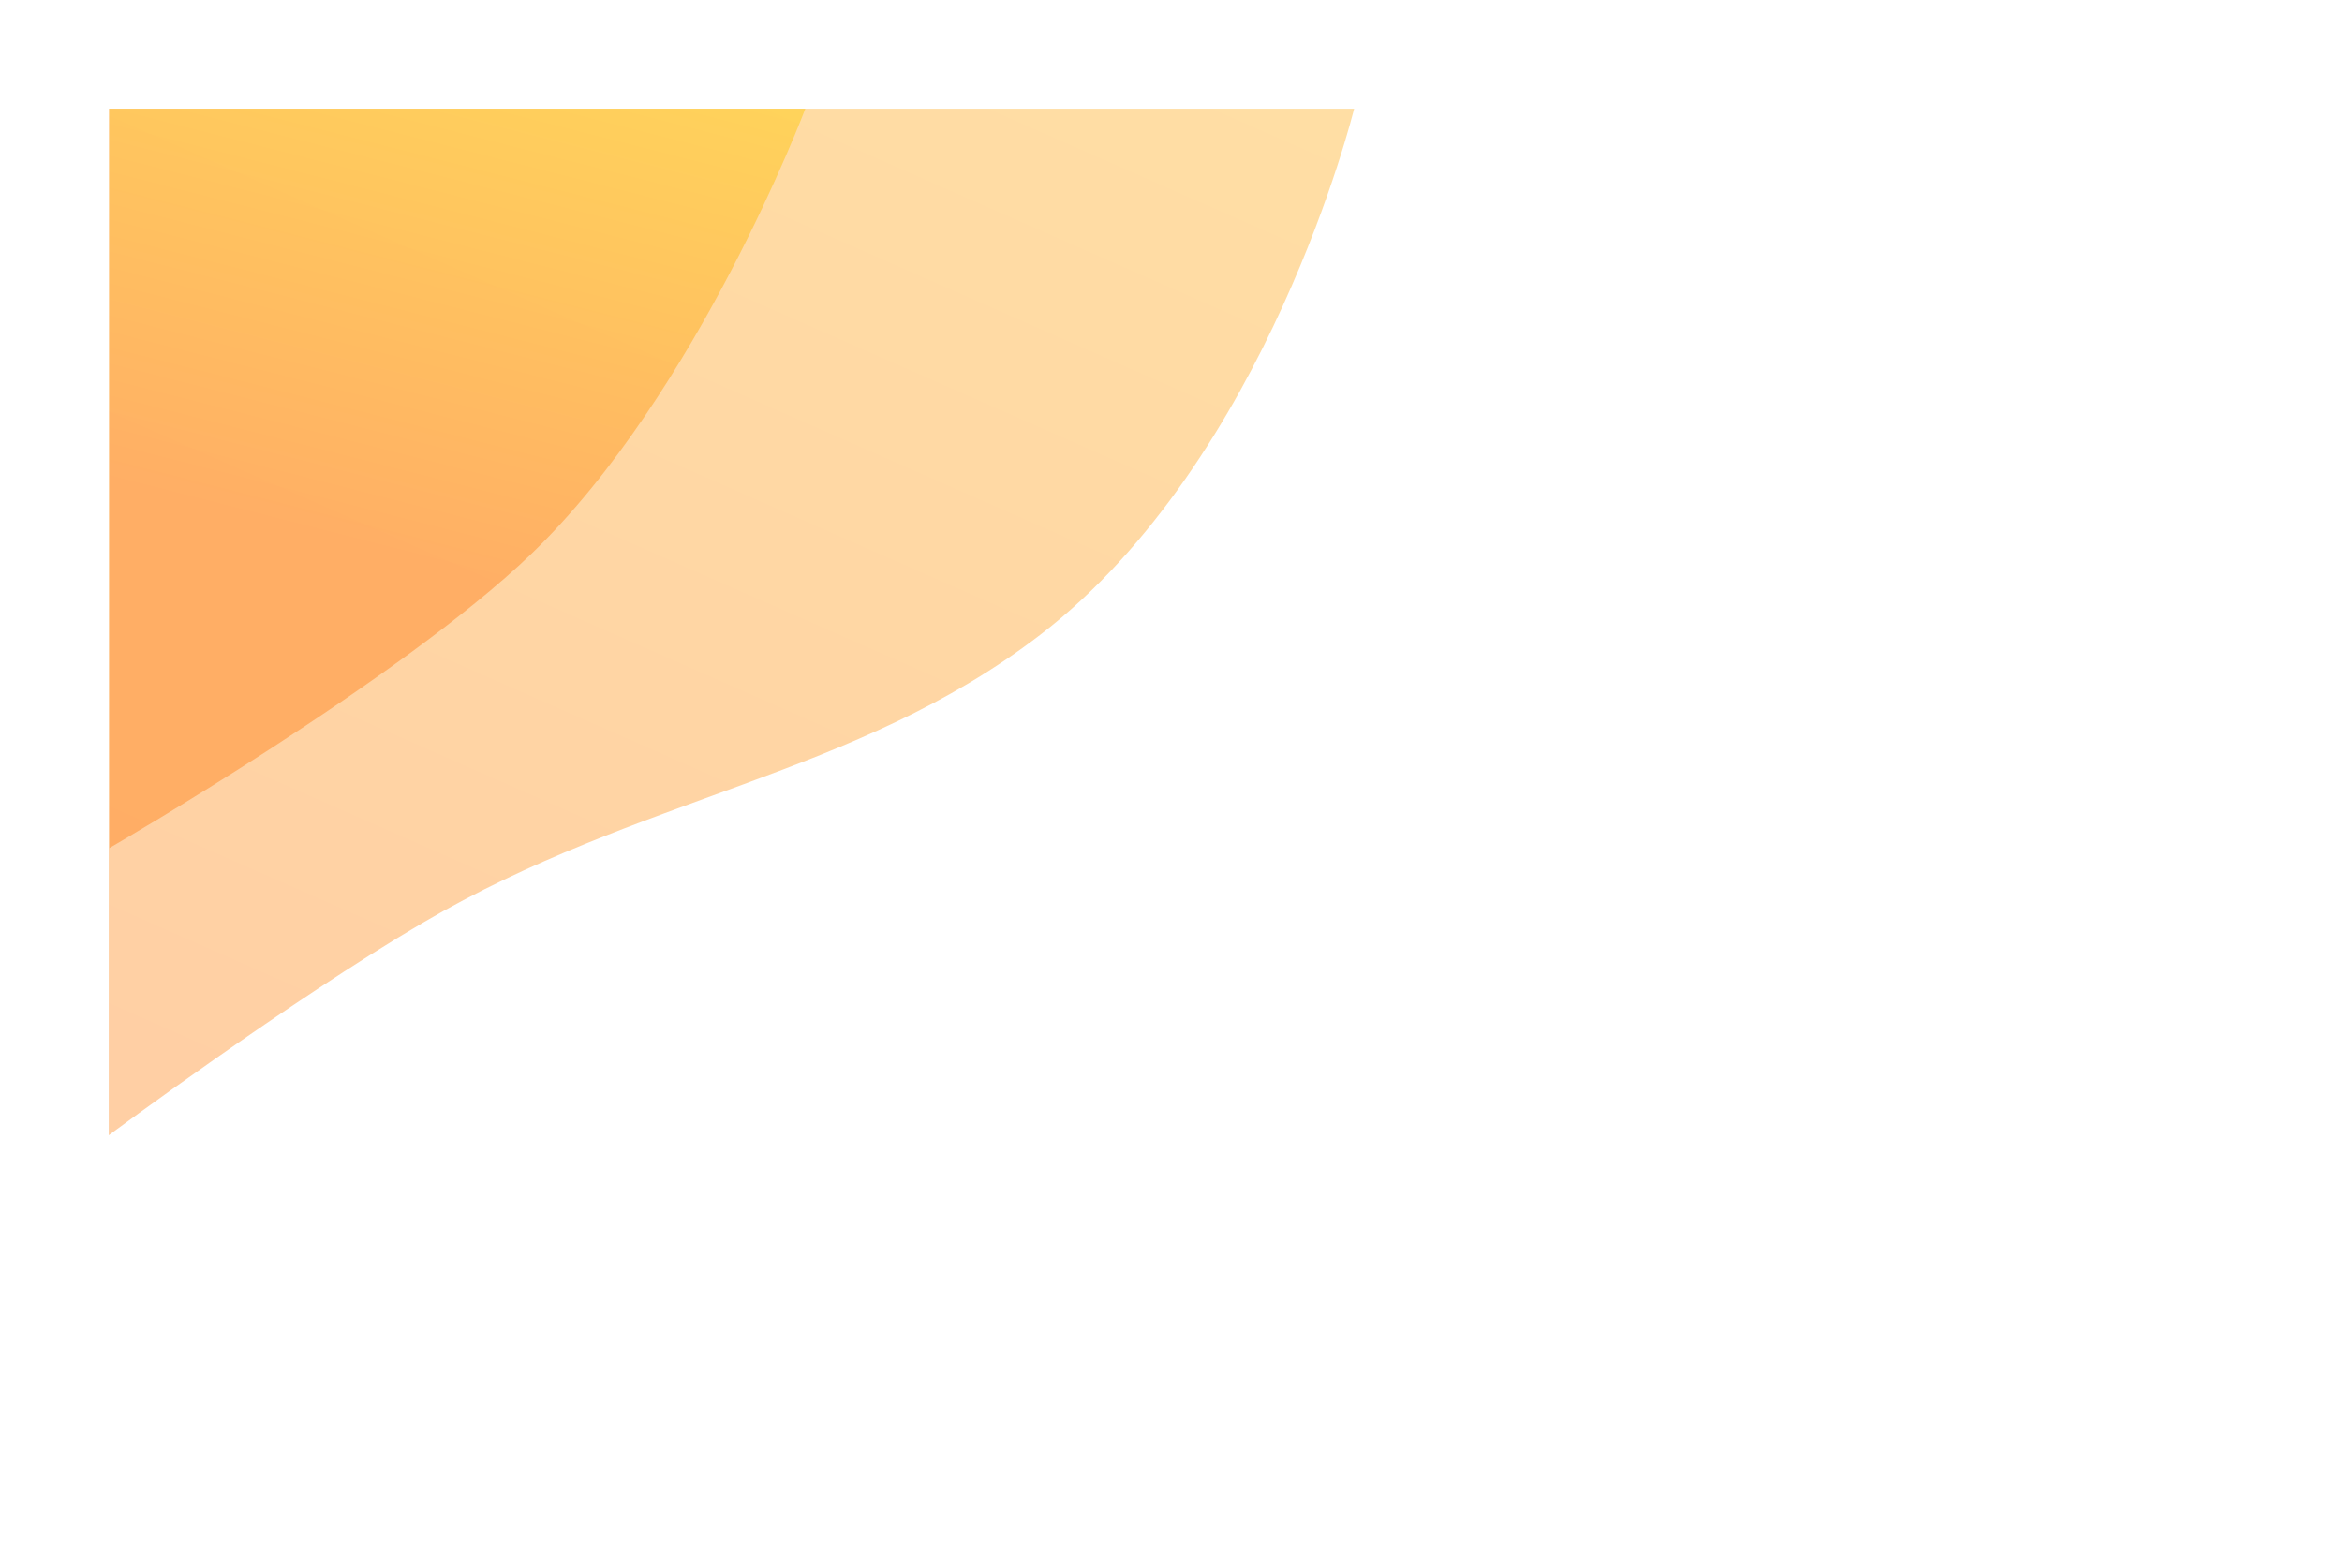 <?xml version="1.0" encoding="UTF-8"?> <svg xmlns="http://www.w3.org/2000/svg" width="1077" height="721" viewBox="0 0 1077 721" fill="none"> <g filter="url(#filter0_d)"> <path d="M902.692 155.198C959.88 116.437 1026.25 47.67 1026.25 47.67L50.463 47.67L50.463 667C50.463 667 240.452 615.921 335.596 566.14C495.091 482.689 449.514 386.029 593.799 295.235C695.941 230.961 805.049 221.381 902.692 155.198Z" fill="white"></path> </g> <g filter="url(#filter1_d)"> <path d="M478.304 287.999C583.287 207.357 622.713 46 622.713 46L50 46L50 518.127C50 518.127 133.338 456.275 194.409 420.414C293.916 361.983 393.435 353.191 478.304 287.999Z" fill="url(#paint0_linear)" fill-opacity="0.5"></path> </g> <g filter="url(#filter2_d)"> <path d="M244.377 250.712C321.013 176.909 370.334 46 370.334 46L50.334 46L50.334 386C50.334 386 184.111 308.75 244.377 250.712Z" fill="url(#paint1_linear)" fill-opacity="0.7"></path> </g> <defs> <filter id="filter0_d" x="0.463" y="1.67" width="1075.79" height="719.33" filterUnits="userSpaceOnUse" color-interpolation-filters="sRGB"> <feFlood flood-opacity="0" result="BackgroundImageFix"></feFlood> <feColorMatrix in="SourceAlpha" type="matrix" values="0 0 0 0 0 0 0 0 0 0 0 0 0 0 0 0 0 0 127 0"></feColorMatrix> <feOffset dy="4"></feOffset> <feGaussianBlur stdDeviation="25"></feGaussianBlur> <feColorMatrix type="matrix" values="0 0 0 0 1 0 0 0 0 0.624 0 0 0 0 0.29 0 0 0 0.5 0"></feColorMatrix> <feBlend mode="normal" in2="BackgroundImageFix" result="effect1_dropShadow"></feBlend> <feBlend mode="normal" in="SourceGraphic" in2="effect1_dropShadow" result="shape"></feBlend> </filter> <filter id="filter1_d" x="0" y="0" width="672.713" height="572.127" filterUnits="userSpaceOnUse" color-interpolation-filters="sRGB"> <feFlood flood-opacity="0" result="BackgroundImageFix"></feFlood> <feColorMatrix in="SourceAlpha" type="matrix" values="0 0 0 0 0 0 0 0 0 0 0 0 0 0 0 0 0 0 127 0"></feColorMatrix> <feOffset dy="4"></feOffset> <feGaussianBlur stdDeviation="25"></feGaussianBlur> <feColorMatrix type="matrix" values="0 0 0 0 1 0 0 0 0 0.624 0 0 0 0 0.29 0 0 0 0.5 0"></feColorMatrix> <feBlend mode="normal" in2="BackgroundImageFix" result="effect1_dropShadow"></feBlend> <feBlend mode="normal" in="SourceGraphic" in2="effect1_dropShadow" result="shape"></feBlend> </filter> <filter id="filter2_d" x="0.334" y="0" width="420" height="440" filterUnits="userSpaceOnUse" color-interpolation-filters="sRGB"> <feFlood flood-opacity="0" result="BackgroundImageFix"></feFlood> <feColorMatrix in="SourceAlpha" type="matrix" values="0 0 0 0 0 0 0 0 0 0 0 0 0 0 0 0 0 0 127 0"></feColorMatrix> <feOffset dy="4"></feOffset> <feGaussianBlur stdDeviation="25"></feGaussianBlur> <feColorMatrix type="matrix" values="0 0 0 0 1 0 0 0 0 0.624 0 0 0 0 0.29 0 0 0 0.5 0"></feColorMatrix> <feBlend mode="normal" in2="BackgroundImageFix" result="effect1_dropShadow"></feBlend> <feBlend mode="normal" in="SourceGraphic" in2="effect1_dropShadow" result="shape"></feBlend> </filter> <linearGradient id="paint0_linear" x1="657.174" y1="-23.404" x2="364.246" y2="641.112" gradientUnits="userSpaceOnUse"> <stop stop-color="#FFC24B"></stop> <stop offset="1" stop-color="#FF9F4A"></stop> </linearGradient> <linearGradient id="paint1_linear" x1="50.334" y1="216" x2="121.714" y2="-64.25" gradientUnits="userSpaceOnUse"> <stop stop-color="#FF9F4A"></stop> <stop offset="1" stop-color="#FFD939"></stop> </linearGradient> </defs> </svg> 